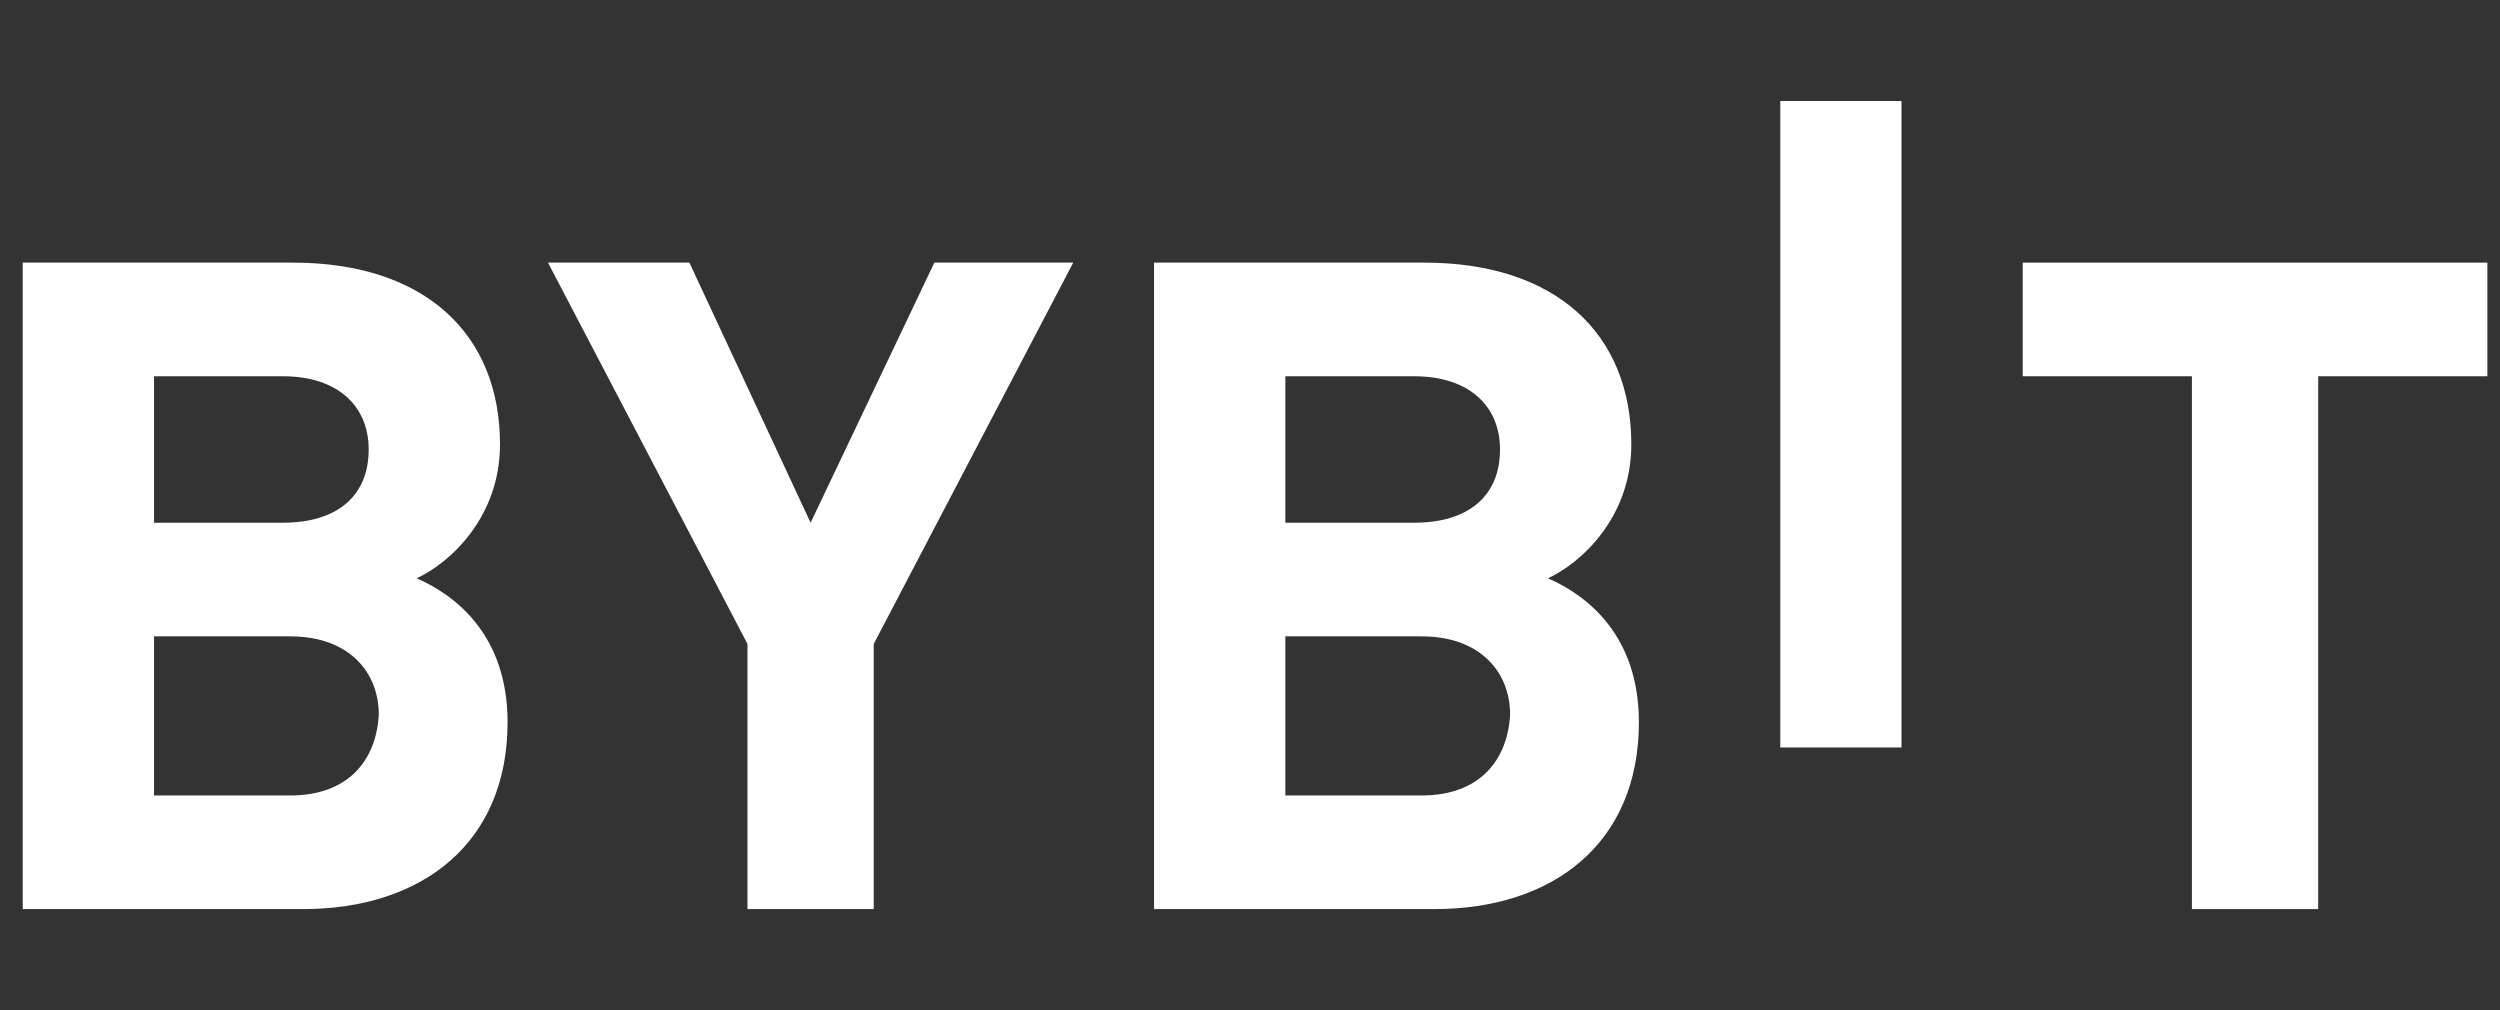 <?xml version="1.0" encoding="utf-8"?>
<!-- Generator: Adobe Illustrator 26.0.1, SVG Export Plug-In . SVG Version: 6.00 Build 0)  -->
<svg version="1.1" id="Слой_1" xmlns="http://www.w3.org/2000/svg" xmlns:xlink="http://www.w3.org/1999/xlink" x="0px" y="0px"
	 viewBox="0 0 99 40" style="enable-background:new 0 0 99 40;" xml:space="preserve">
<rect x="0" y="0" width="99" height="40" fill="#333333" stroke="none"/>
<style type="text/css">
	.st0{fill:#FFFFFF;}
</style>
<g>
	<rect x="70.5" y="4" class="st0" width="4.8" height="25.6"/>
	<path class="st0" d="M16.5,22.9c1.3-0.6,3.3-2.4,3.3-5.3c0-4.4-3-7.2-8.2-7.2H0.9V36H12c4.7,0,8.1-2.6,8.1-7.4
		C20.1,25.2,18.1,23.6,16.5,22.9z M6.1,14.9h5.1c2.2,0,3.4,1.2,3.4,2.9c0,1.8-1.2,2.9-3.4,2.9H6.1V14.9z M11.5,31.5H6.1v-6.3h5.4
		c2.3,0,3.5,1.4,3.5,3.1C14.9,30.1,13.8,31.5,11.5,31.5z"/>
	<polygon class="st0" points="32.1,20.7 27.3,10.4 21.7,10.4 29.6,25.5 29.6,36 34.6,36 34.6,25.5 42.5,10.4 37,10.4 	"/>
	<path class="st0" d="M61.3,22.9c1.3-0.6,3.3-2.4,3.3-5.3c0-4.4-3-7.2-8.2-7.2H45.7V36h11.1c4.7,0,8.1-2.6,8.1-7.4
		C64.9,25.2,62.9,23.6,61.3,22.9z M50.9,14.9h5.1c2.2,0,3.4,1.2,3.4,2.9c0,1.8-1.2,2.9-3.4,2.9h-5.1V14.9z M56.3,31.5h-5.4v-6.3h5.4
		c2.3,0,3.5,1.4,3.5,3.1C59.7,30.1,58.6,31.5,56.3,31.5z"/>
	<polygon class="st0" points="80.1,10.4 80.1,14.9 86.8,14.9 86.8,36 91.8,36 91.8,14.9 98.5,14.9 98.5,10.4 	"/>
</g>
</svg>

